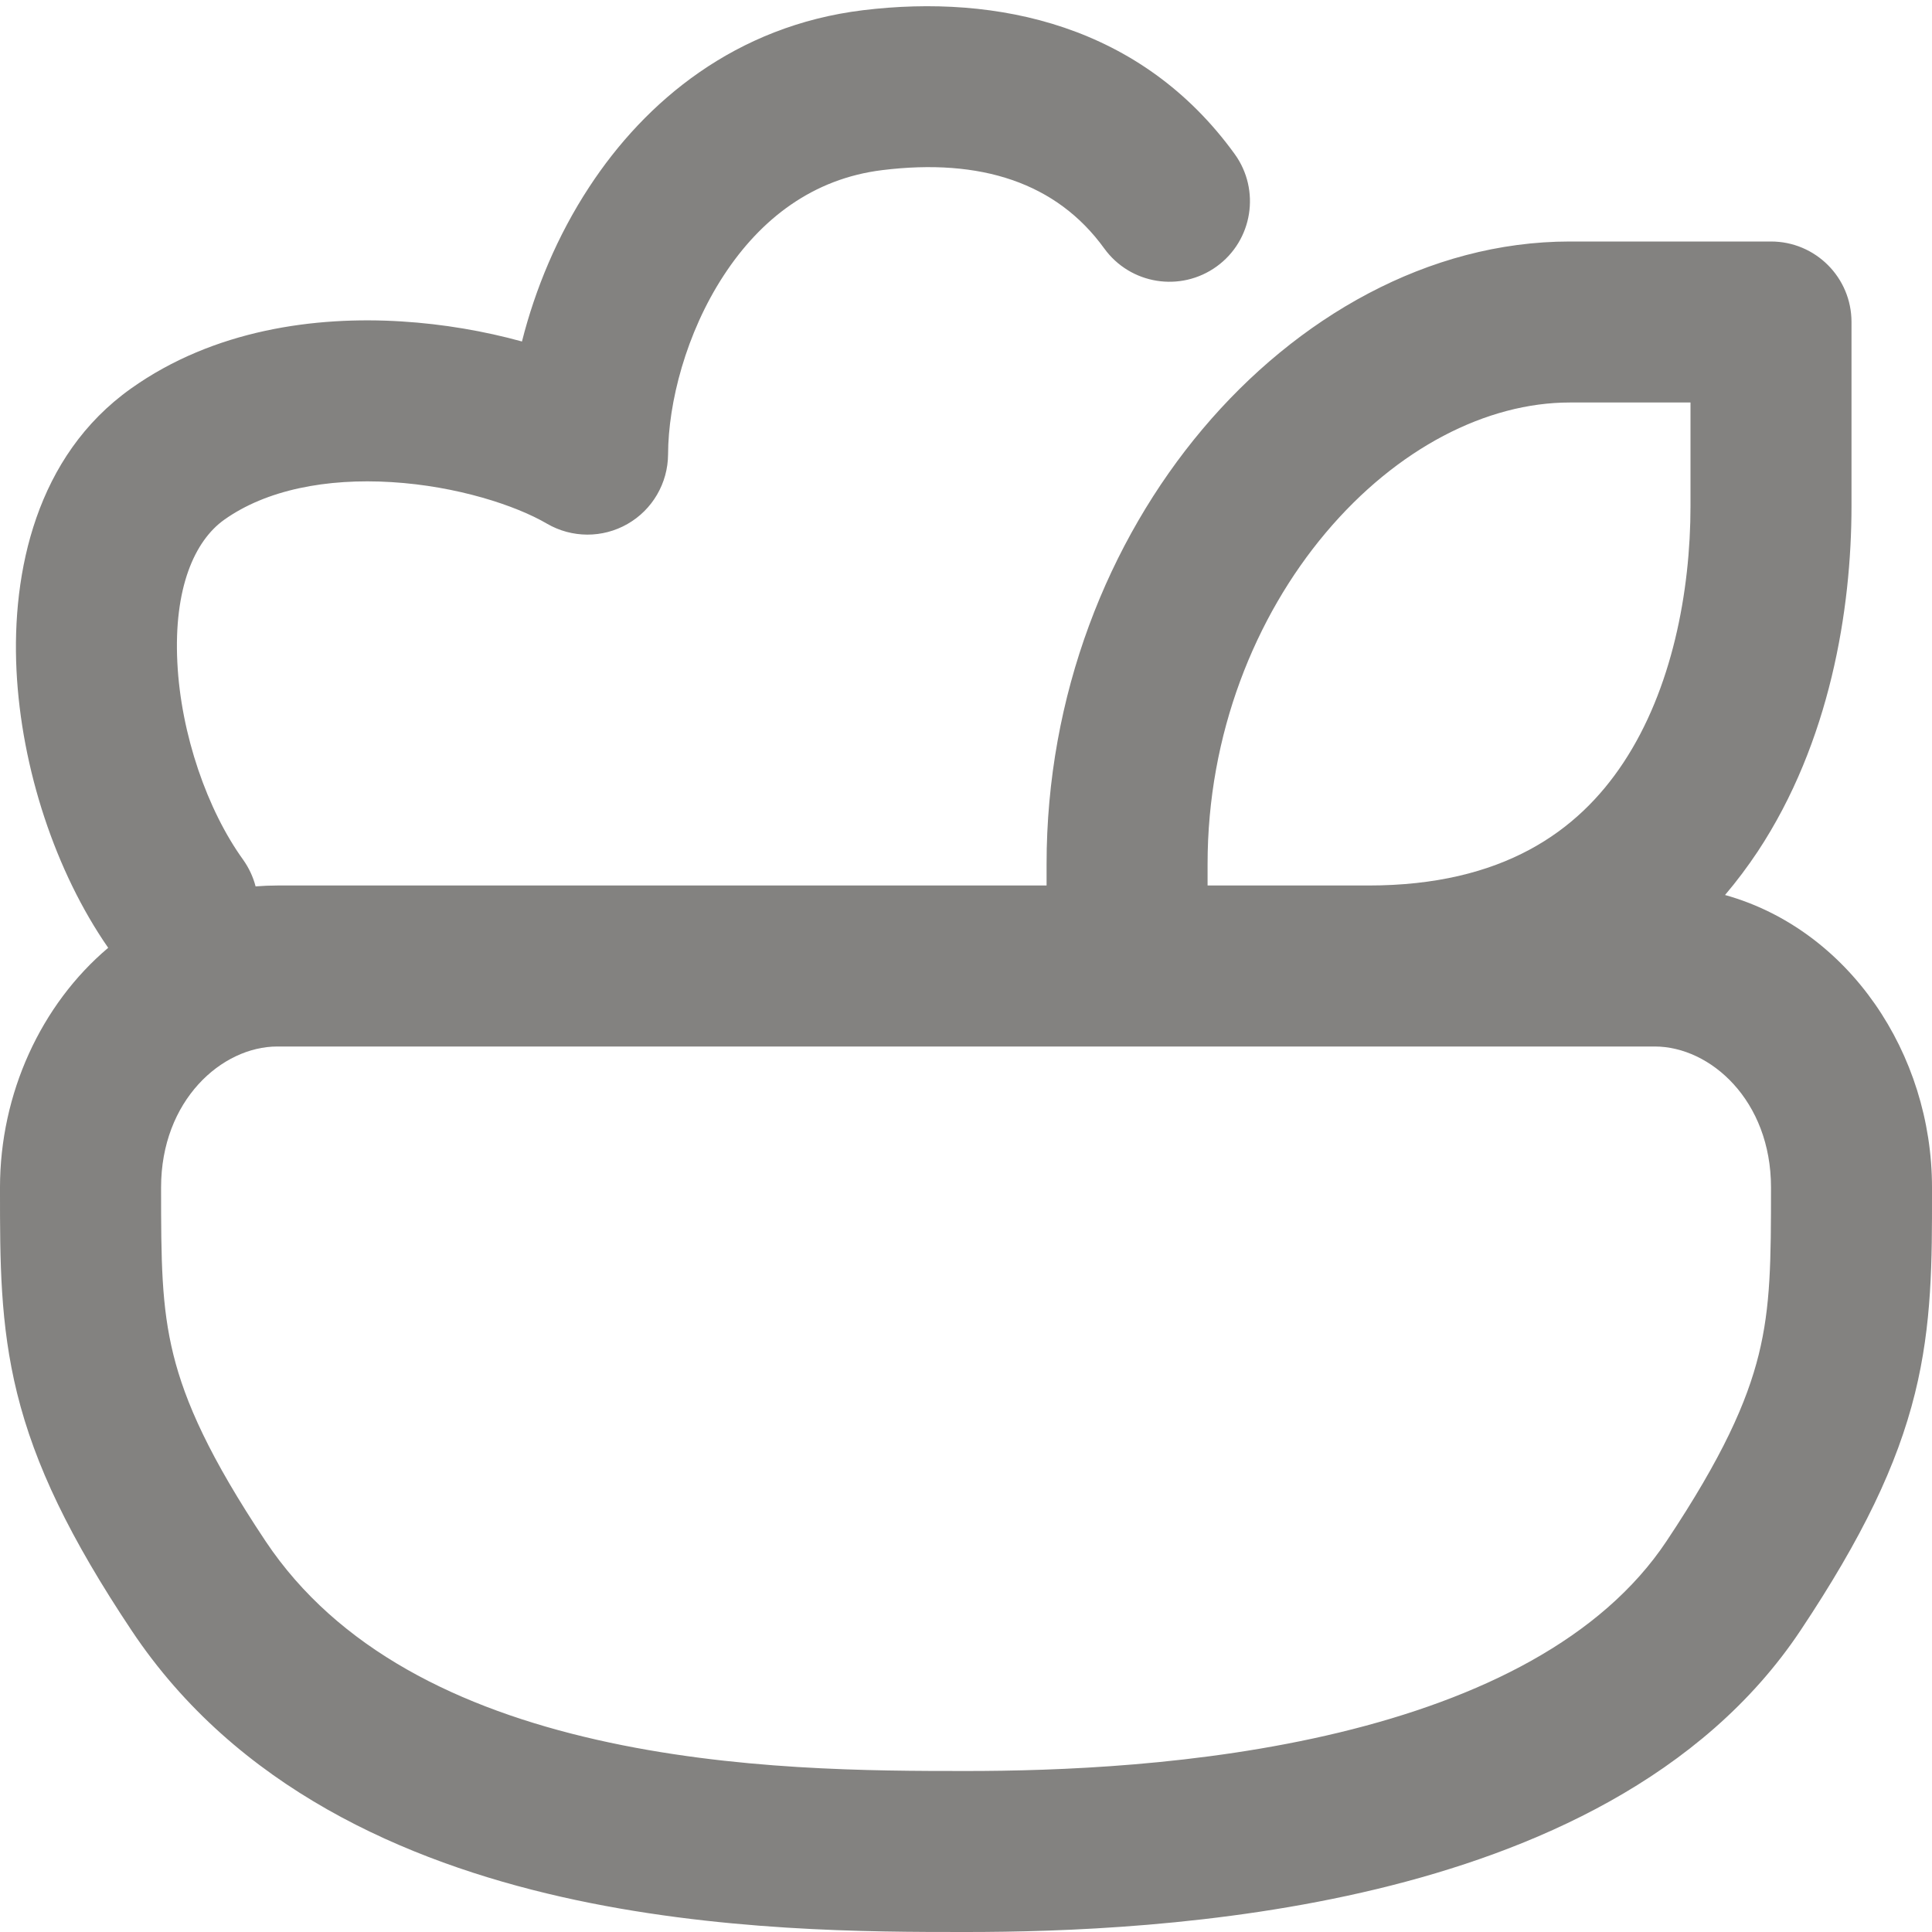 <svg width="24" height="24" viewBox="0 0 24 24" fill="none" xmlns="http://www.w3.org/2000/svg">
<g clip-path="url(#clip0_2874_2486)">
<path fill-rule="evenodd" clip-rule="evenodd" d="M13.717 3.086C13.125 2.268 12.181 1.963 10.962 2.113C10.1 2.218 9.451 2.717 8.992 3.419C8.521 4.138 8.301 5.004 8.299 5.644C8.297 6.002 8.105 6.332 7.795 6.509C7.485 6.687 7.103 6.685 6.794 6.505C6.408 6.279 5.679 6.039 4.865 5.989C4.052 5.939 3.307 6.086 2.786 6.456C2.416 6.719 2.157 7.307 2.203 8.229C2.247 9.124 2.577 10.065 3.019 10.678C3.093 10.782 3.145 10.895 3.175 11.011C3.264 11.004 3.354 11 3.445 11H13.001V10.737C13.001 10.737 13.001 10.737 13.001 10.737C13 8.636 13.764 6.725 14.939 5.33C16.106 3.944 17.741 3.001 19.5 3H22C22.553 3 23 3.448 23 4V6.286C23 7.577 22.731 9.222 21.835 10.578C21.71 10.766 21.575 10.946 21.429 11.118C22.968 11.548 24 13.09 24 14.75L24 14.806C24.001 15.657 24.001 16.451 23.788 17.31C23.567 18.201 23.135 19.101 22.366 20.255C21.141 22.093 19.034 23.001 17.105 23.466C15.149 23.937 13.181 24 12.001 24H11.976C10.826 24 8.901 24 6.972 23.563C5.036 23.124 2.938 22.21 1.635 20.255C0.866 19.101 0.434 18.201 0.213 17.31C0 16.451 0 15.657 0 14.806L0 14.75C0 13.585 0.509 12.479 1.344 11.774C0.689 10.83 0.265 9.546 0.205 8.328C0.145 7.105 0.449 5.663 1.628 4.826C2.656 4.095 3.916 3.926 4.989 3.993C5.506 4.025 6.016 4.113 6.484 4.242C6.648 3.592 6.924 2.926 7.319 2.324C8.019 1.254 9.139 0.321 10.719 0.127C12.392 -0.077 14.181 0.314 15.338 1.914C15.661 2.361 15.561 2.987 15.114 3.31C14.666 3.634 14.041 3.534 13.717 3.086ZM17 11C18.667 11 19.603 10.327 20.166 9.475C20.77 8.562 21 7.351 21 6.286V5H19.501C18.47 5 17.355 5.566 16.469 6.618C15.591 7.661 15 9.118 15.001 10.737V11H17ZM3.445 13C2.755 13 2.001 13.67 2.001 14.75C2.001 15.663 2.005 16.227 2.154 16.829C2.3 17.416 2.602 18.099 3.299 19.145C4.196 20.49 5.711 21.226 7.414 21.612C9.111 21.997 10.84 22 12.001 22C13.128 22 14.91 21.938 16.636 21.522C18.388 21.099 19.894 20.358 20.702 19.145C21.399 18.099 21.701 17.416 21.847 16.829C21.996 16.227 22 15.663 22 14.75C22 13.669 21.246 13 20.556 13H3.445Z" fill="#838280"/>
</g>
<defs>
<clipPath id="clip0_2874_2486">
<rect width="24" height="24" fill="white" transform="translate(0)"/>
</clipPath>
</defs>
</svg>
